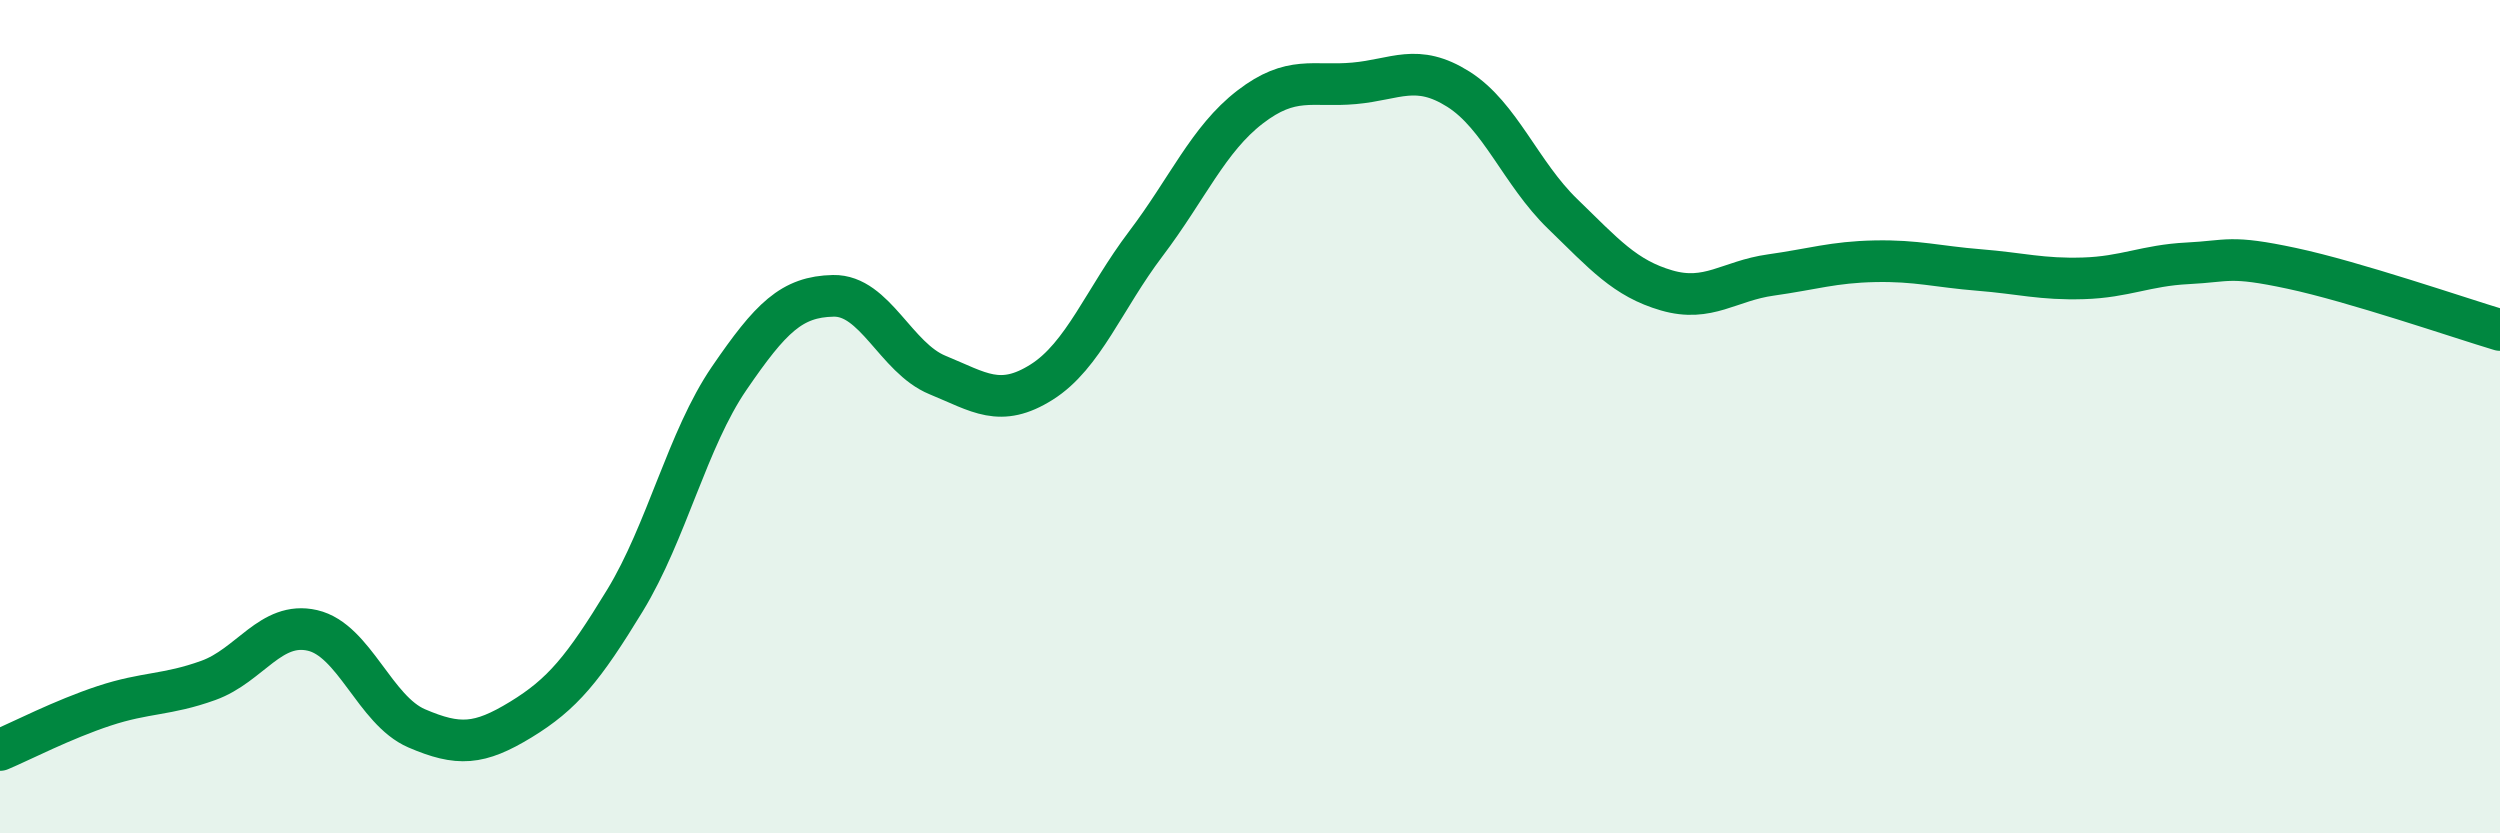 
    <svg width="60" height="20" viewBox="0 0 60 20" xmlns="http://www.w3.org/2000/svg">
      <path
        d="M 0,18 C 0.5,17.79 1.5,17.27 2.5,16.94 C 3.5,16.61 4,16.69 5,16.33 C 6,15.97 6.5,14.9 7.5,15.13 C 8.5,15.36 9,17.05 10,17.48 C 11,17.91 11.5,17.88 12.5,17.27 C 13.5,16.66 14,16.05 15,14.41 C 16,12.77 16.5,10.54 17.5,9.08 C 18.5,7.62 19,7.12 20,7.1 C 21,7.08 21.5,8.59 22.5,9 C 23.5,9.41 24,9.8 25,9.17 C 26,8.54 26.5,7.17 27.5,5.85 C 28.5,4.53 29,3.34 30,2.57 C 31,1.8 31.5,2.09 32.5,2 C 33.5,1.91 34,1.51 35,2.14 C 36,2.77 36.5,4.16 37.5,5.13 C 38.5,6.1 39,6.68 40,6.97 C 41,7.26 41.5,6.74 42.5,6.6 C 43.5,6.46 44,6.29 45,6.27 C 46,6.25 46.5,6.4 47.5,6.48 C 48.5,6.56 49,6.71 50,6.68 C 51,6.65 51.5,6.37 52.5,6.32 C 53.5,6.27 53.5,6.12 55,6.44 C 56.5,6.76 59,7.62 60,7.92L60 20L0 20Z"
        fill="#008740"
        opacity="0.1"
        stroke-linecap="round"
        stroke-linejoin="round"
      />
      <path
        d="M 0,18 C 0.5,17.79 1.5,17.27 2.5,16.94 C 3.5,16.61 4,16.69 5,16.33 C 6,15.97 6.5,14.9 7.5,15.13 C 8.5,15.36 9,17.05 10,17.48 C 11,17.91 11.5,17.88 12.5,17.27 C 13.5,16.66 14,16.05 15,14.41 C 16,12.77 16.5,10.54 17.5,9.08 C 18.5,7.62 19,7.12 20,7.1 C 21,7.08 21.5,8.59 22.5,9 C 23.5,9.41 24,9.8 25,9.17 C 26,8.54 26.5,7.17 27.5,5.85 C 28.5,4.53 29,3.34 30,2.57 C 31,1.8 31.5,2.09 32.5,2 C 33.5,1.91 34,1.51 35,2.14 C 36,2.77 36.5,4.16 37.5,5.13 C 38.5,6.1 39,6.68 40,6.97 C 41,7.26 41.5,6.74 42.5,6.6 C 43.5,6.46 44,6.29 45,6.27 C 46,6.25 46.5,6.4 47.5,6.48 C 48.5,6.56 49,6.71 50,6.68 C 51,6.65 51.5,6.37 52.5,6.32 C 53.5,6.27 53.5,6.12 55,6.44 C 56.5,6.76 59,7.62 60,7.92"
        stroke="#008740"
        stroke-width="1"
        fill="none"
        stroke-linecap="round"
        stroke-linejoin="round"
      />
    </svg>
  